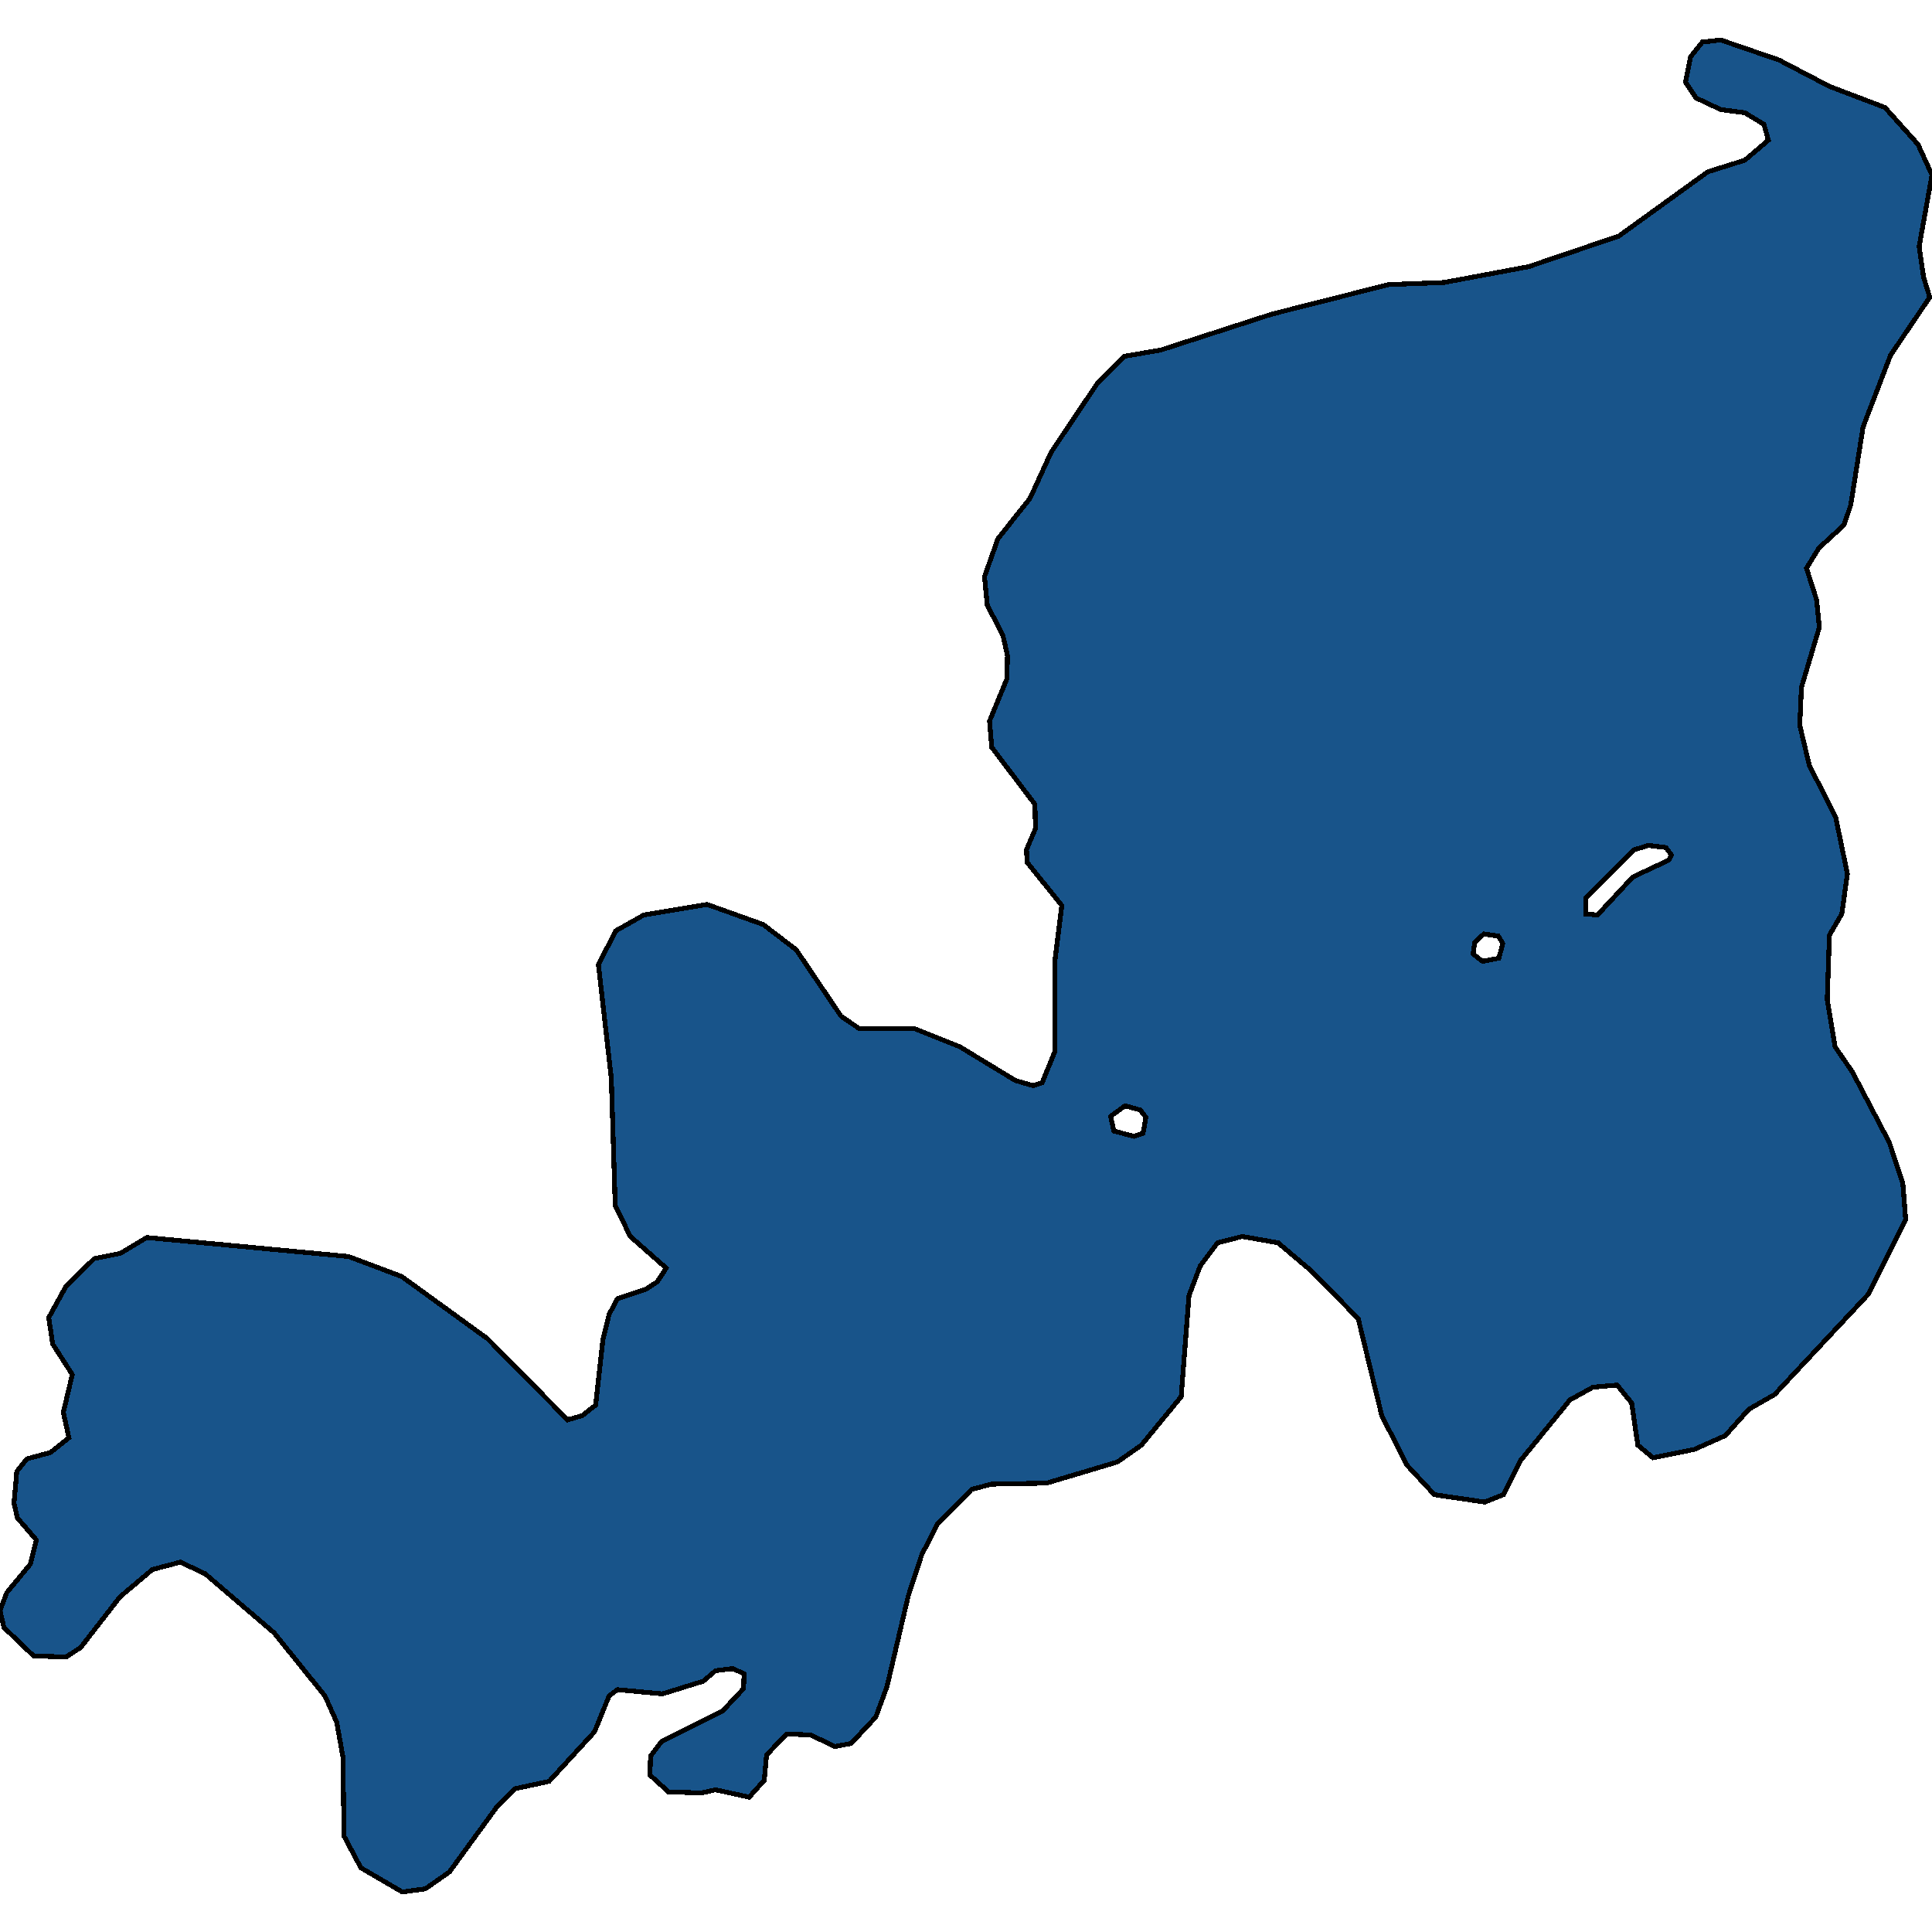 <svg xmlns="http://www.w3.org/2000/svg" width="400" height="400"><path style="stroke: black; fill: #18548a; shape-rendering: crispEdges; stroke-width: 1px;" d="M13.689,343.063L6.961,342.845L0.812,336.953L0,333.462L1.392,329.753L6.265,323.861L7.541,318.843L3.596,314.261L2.9,311.206L3.48,304.66L5.568,302.041L10.441,300.732L14.269,297.677L13.109,292.44L14.965,284.585L10.905,278.256L10.093,272.801L13.573,266.473L19.49,260.581L24.942,259.49L30.394,256.217L72.158,260.145L83.179,264.291L100.928,277.165L117.517,293.967L120.534,293.095L123.318,290.913L124.826,277.384L126.102,272.146L127.842,268.873L133.759,266.909L136.079,265.382L137.935,262.545L130.51,255.998L127.378,249.67L126.566,223.265L123.898,199.696L127.494,192.713L133.295,189.439L146.404,187.257L158.005,191.403L164.849,196.641L174.13,210.389L177.958,213.008L189.443,213.008L198.724,216.718L210.209,223.701L213.921,224.793L215.777,224.138L218.445,217.591L218.445,198.605L219.838,187.475L212.645,178.527L212.529,175.908L214.385,171.543L214.269,166.524L205.336,154.739L204.872,149.282L208.469,140.552L208.585,135.751L207.657,131.604L204.408,125.275L203.828,119.382L206.613,111.525L213.225,103.231L217.633,93.627L227.146,79.44L232.831,73.765L240.371,72.455L263.341,65.034L287.471,58.923L298.956,58.486L316.473,55.212L335.151,48.882L353.596,35.567L361.253,33.166L366.125,29.019L365.197,25.744L361.253,23.343L356.265,22.688L351.16,20.287L348.956,17.013L350,11.774L352.436,8.718L356.265,8.282L368.329,12.429L378.77,17.886L390.255,22.252L397.1,29.892L400,36.222L397.332,51.065L398.26,57.395L399.536,61.542L391.415,73.547L385.731,88.389L383.179,104.54L381.787,108.687L376.566,113.489L374.014,117.636L376.102,124.183L376.682,129.858L372.97,142.298L372.622,150.155L374.594,158.449L380.046,169.143L382.483,180.928L381.323,189.221L378.77,193.585L378.306,206.898L379.93,216.718L383.527,221.956L391.183,236.577L393.968,245.087L394.548,252.507L386.775,268L367.401,288.73L362.065,291.785L357.193,297.241L350.812,300.077L342.227,301.823L339.095,299.204L337.819,290.476L334.803,286.767L329.814,287.203L325.058,289.822L314.733,302.478L311.253,309.46L307.425,310.988L296.984,309.46L291.299,303.35L286.079,293.095L281.206,273.019L271.578,263.2L264.617,257.308L257.193,255.998L252.088,257.308L248.492,262.109L246.172,268.219L244.548,289.167L236.311,299.204L231.323,302.696L216.705,307.06L205.22,307.278L201.16,308.369L194.084,315.57L190.835,321.898L188.051,330.407L183.643,349.172L181.323,355.5L176.218,360.954L172.854,361.609L167.865,359.209L162.877,358.991L158.701,363.355L158.237,368.591L155.104,372.082L148.144,370.555L145.244,371.209L138.399,370.991L134.571,367.5L134.687,363.573L137.007,360.518L149.652,354.191L153.944,349.609L154.06,346.554L151.74,345.463L148.144,345.899L145.592,348.081L137.123,350.699L127.842,349.827L126.102,351.136L123.086,358.554L113.689,368.809L106.613,370.337L102.9,374.046L93.039,387.573L88.051,391.064L83.295,391.718L74.71,386.7L71.23,380.155L70.998,363.791L69.722,356.591L67.285,351.136L56.729,338.044L42.459,325.825L37.355,323.425L31.555,324.952L24.826,330.626L16.705,341.099ZM330.742,189.439L338.051,181.582L345.476,178.091L346.056,176.999L344.896,175.472L341.299,175.035L338.399,175.908L328.306,185.947L328.306,189.221ZM234.803,235.267L236.659,234.613L237.239,231.339L236.079,229.812L232.947,228.939L229.93,231.121L230.626,234.176ZM306.961,199.041L310.325,198.387L311.137,195.331L310.209,193.804L307.193,193.367L305.336,195.113L304.988,197.514Z"></path></svg>